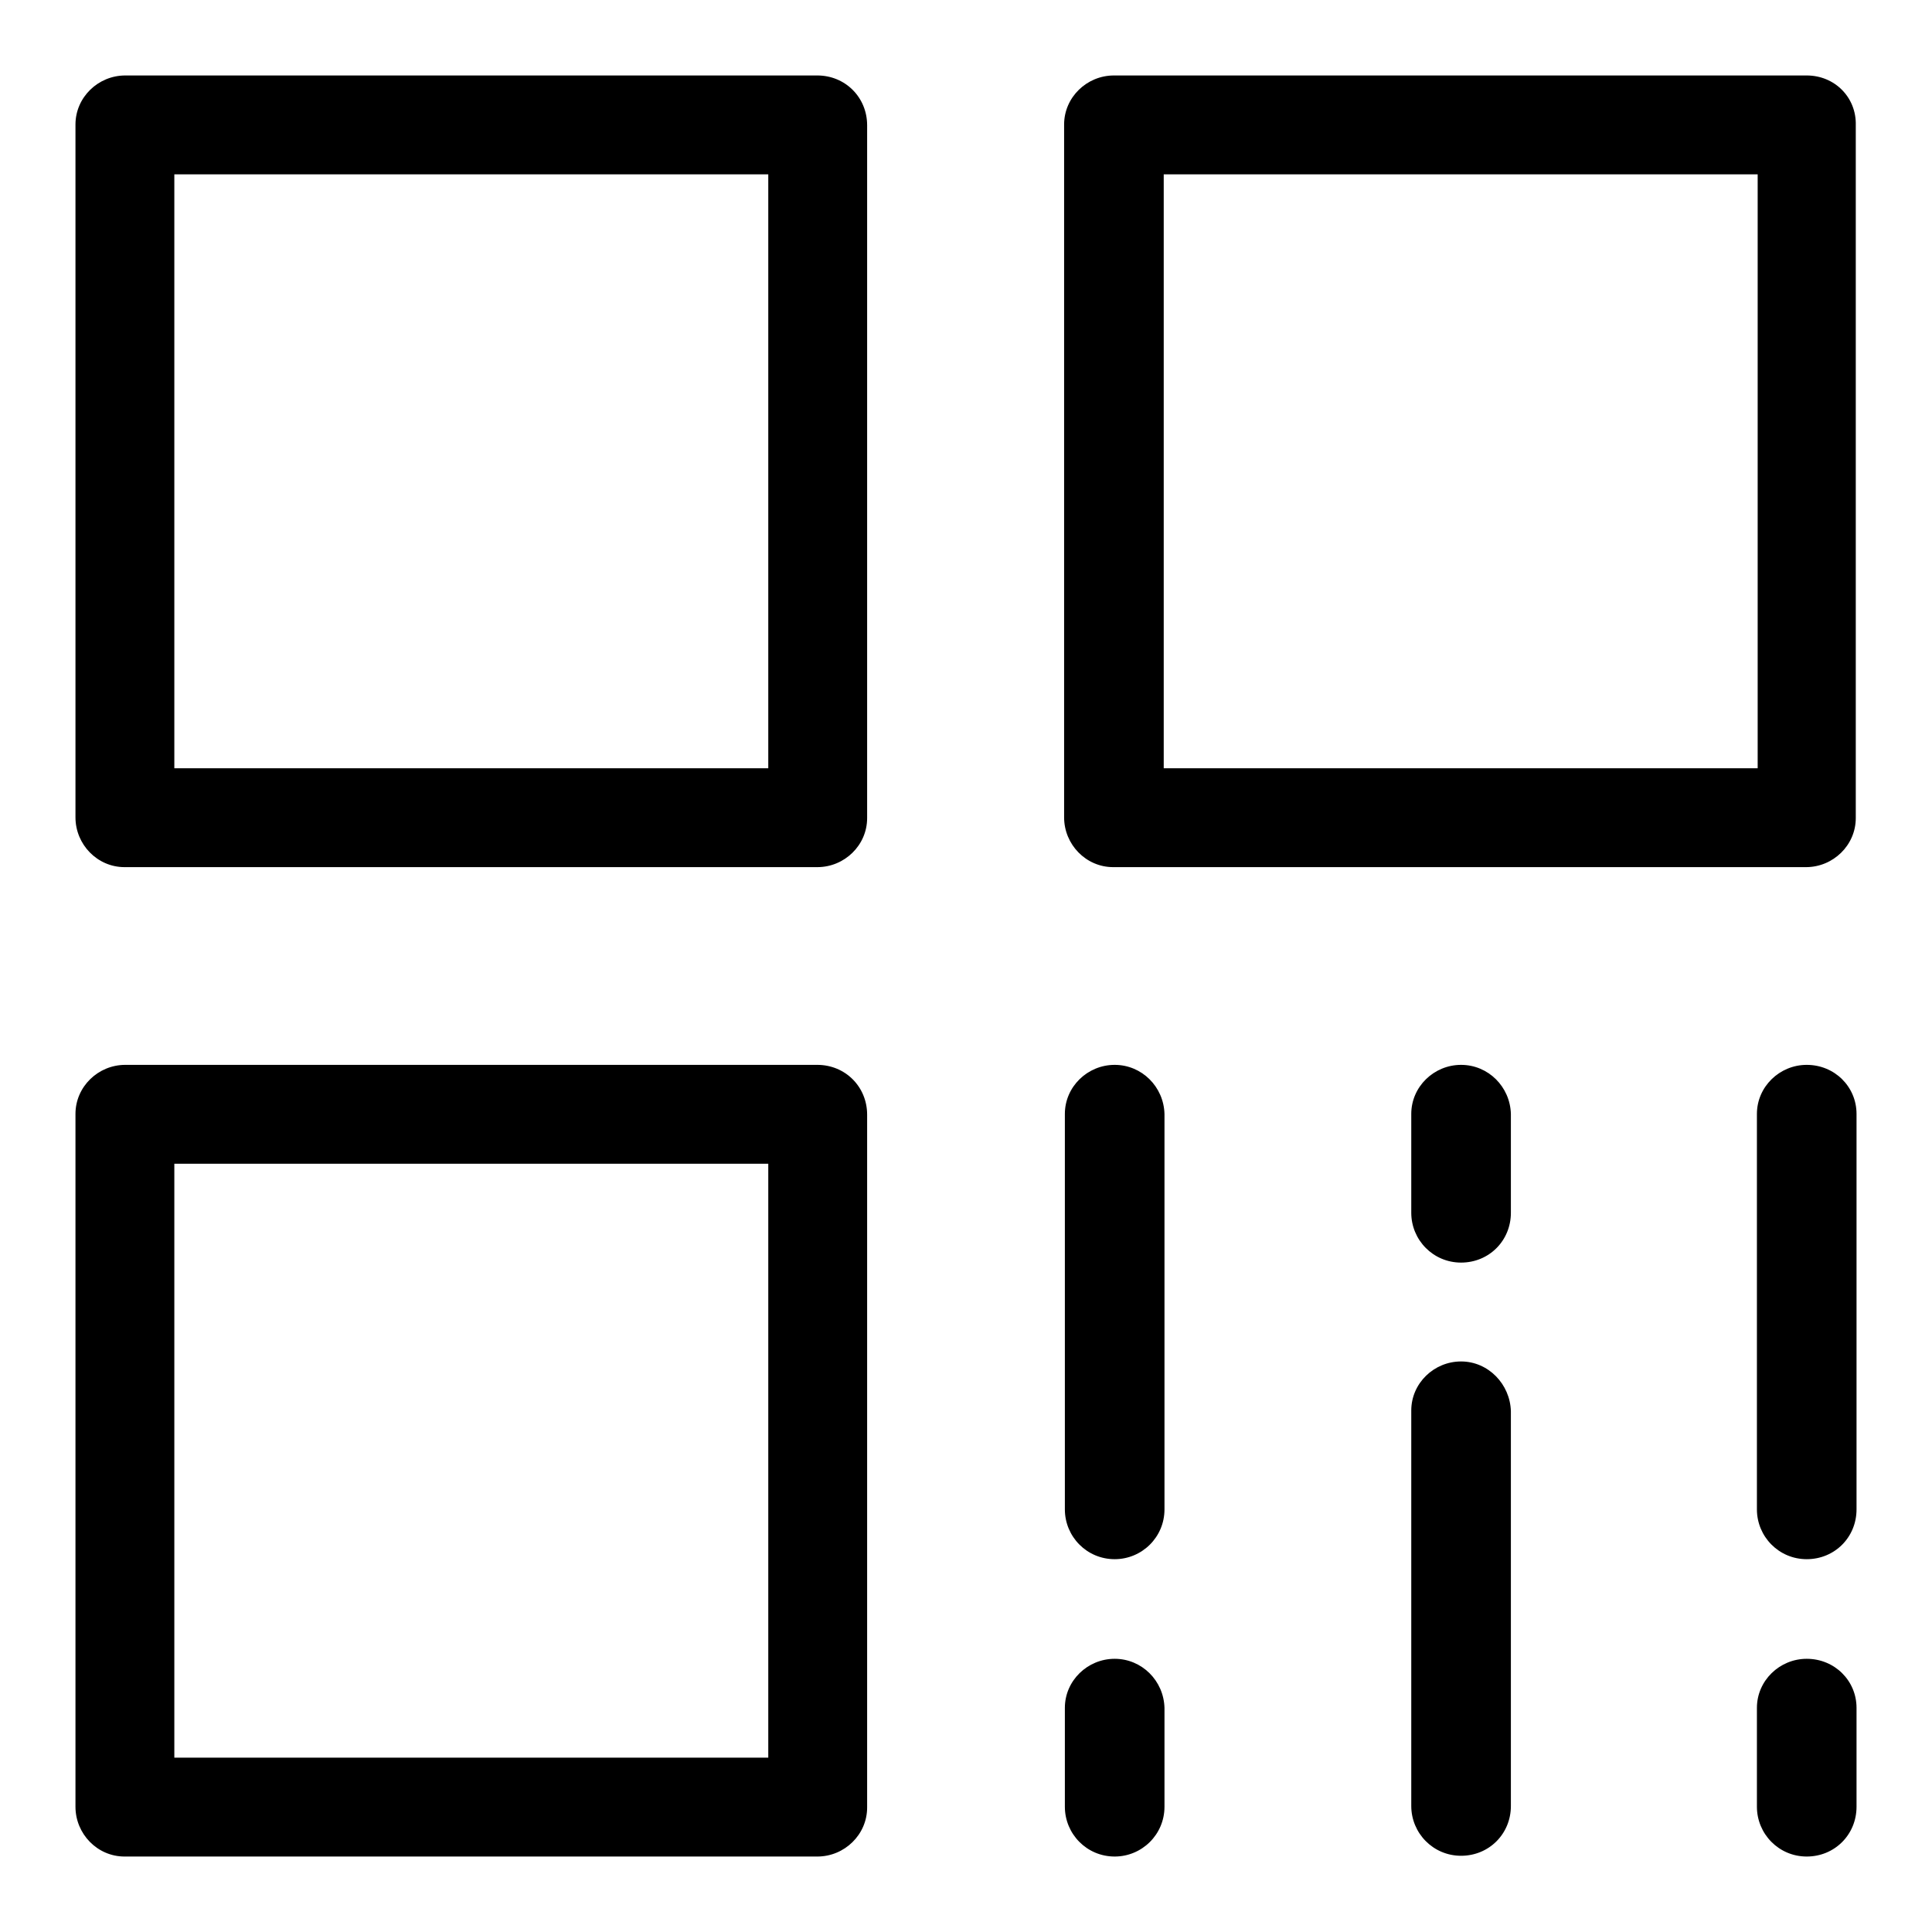 <?xml version="1.0" encoding="utf-8"?>
<!-- Svg Vector Icons : http://www.onlinewebfonts.com/icon -->
<!DOCTYPE svg PUBLIC "-//W3C//DTD SVG 1.1//EN" "http://www.w3.org/Graphics/SVG/1.1/DTD/svg11.dtd">
<svg version="1.1" xmlns="http://www.w3.org/2000/svg" xmlns:xlink="http://www.w3.org/1999/xlink" x="0px" y="0px" viewBox="0 0 256 256" enable-background="new 0 0 256 256" xml:space="preserve">
<g> <path fill="#000000" d="M108.3,10H16.6c-3.6,0-6.6,2.9-6.6,6.5c0,0,0,0,0,0v91.8c0,3.6,2.9,6.6,6.5,6.6c0,0,0,0,0,0h91.8 c3.6,0,6.6-2.9,6.6-6.5c0,0,0,0,0,0V16.6C114.9,12.9,112,10,108.3,10C108.3,10,108.3,10,108.3,10z M101.8,101.8H23.1V23.1h78.7 V101.8z M239.4,10h-91.8c-3.6,0-6.6,2.9-6.6,6.5c0,0,0,0,0,0v91.8c0,3.6,2.9,6.6,6.5,6.6c0,0,0,0,0,0h91.8c3.6,0,6.6-2.9,6.6-6.5 c0,0,0,0,0,0V16.6C246,12.9,243.1,10,239.4,10C239.4,10,239.4,10,239.4,10z M232.9,101.8h-78.7V23.1h78.7V101.8z M108.3,141.1H16.6 c-3.6,0-6.6,2.9-6.6,6.5c0,0,0,0,0,0v91.8c0,3.6,2.9,6.6,6.5,6.6c0,0,0,0,0,0h91.8c3.6,0,6.6-2.9,6.6-6.5c0,0,0,0,0,0v-91.8 C114.9,144,112,141.1,108.3,141.1C108.3,141.1,108.3,141.1,108.3,141.1z M101.8,232.9H23.1v-78.7h78.7V232.9z M147.7,141.1 c-3.6,0-6.6,2.9-6.6,6.5c0,0,0,0,0,0v52.4c0,3.6,2.9,6.6,6.6,6.6c3.6,0,6.6-2.9,6.6-6.6v-52.4C154.2,144,151.3,141.1,147.7,141.1 C147.7,141.1,147.7,141.1,147.7,141.1L147.7,141.1z M147.7,219.8c-3.6,0-6.6,2.9-6.6,6.5c0,0,0,0,0,0v13.1c0,3.6,2.9,6.6,6.6,6.6 c3.6,0,6.6-2.9,6.6-6.6v-13.1C154.2,222.7,151.3,219.8,147.7,219.8C147.7,219.8,147.7,219.8,147.7,219.8L147.7,219.8z M193.6,180.4 c-3.6,0-6.6,2.9-6.6,6.5c0,0,0,0,0,0v52.4c0,3.6,2.9,6.6,6.6,6.6s6.6-2.9,6.6-6.6V187C200.1,183.4,197.2,180.4,193.6,180.4 C193.6,180.4,193.6,180.4,193.6,180.4z M193.6,141.1c-3.6,0-6.6,2.9-6.6,6.5c0,0,0,0,0,0v13.1c0,3.6,2.9,6.6,6.6,6.6 s6.6-2.9,6.6-6.6v-13.1C200.1,144,197.2,141.1,193.6,141.1C193.6,141.1,193.6,141.1,193.6,141.1z M239.4,141.1 c-3.6,0-6.6,2.9-6.6,6.5c0,0,0,0,0,0v52.4c0,3.6,2.9,6.6,6.6,6.6s6.6-2.9,6.6-6.6v-52.4C246,144,243.1,141.1,239.4,141.1 C239.4,141.1,239.4,141.1,239.4,141.1L239.4,141.1z M239.4,219.8c-3.6,0-6.6,2.9-6.6,6.5c0,0,0,0,0,0v13.1c0,3.6,2.9,6.6,6.6,6.6 s6.6-2.9,6.6-6.6v-13.1C246,222.7,243.1,219.8,239.4,219.8C239.4,219.8,239.4,219.8,239.4,219.8L239.4,219.8z"/></g>
</svg>